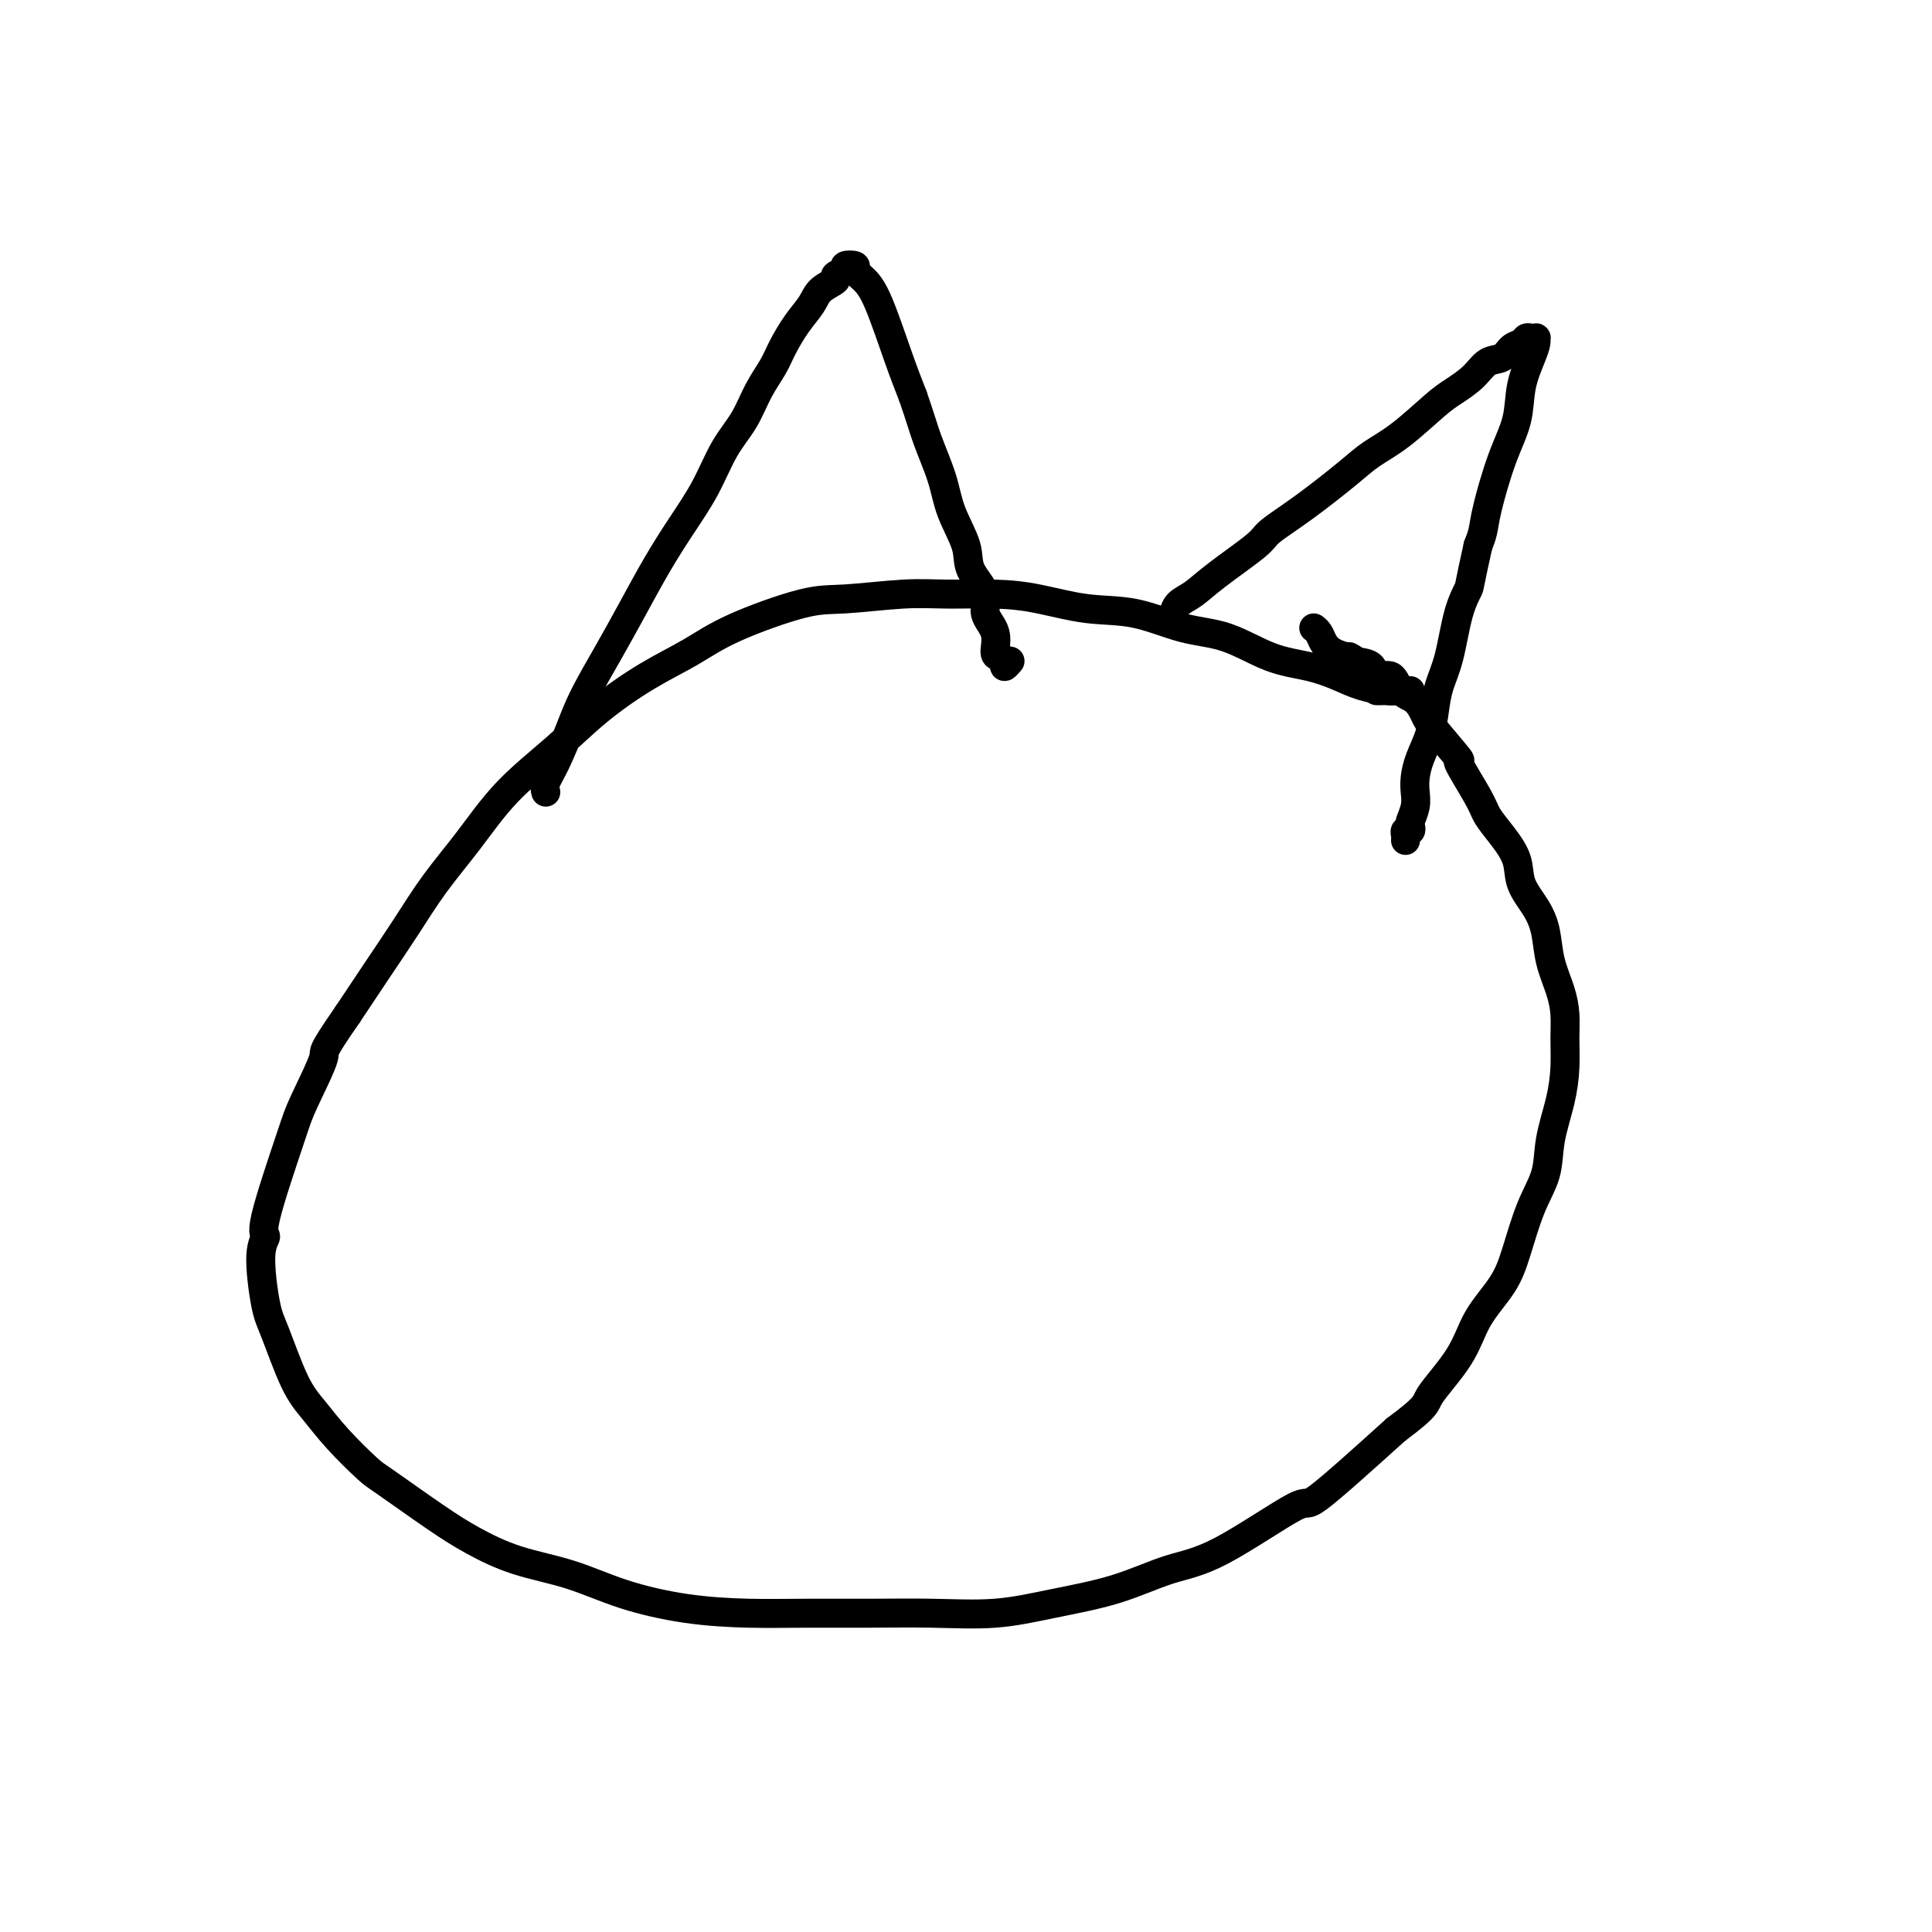 <svg viewBox='0 0 400 400' version='1.1' xmlns='http://www.w3.org/2000/svg' xmlns:xlink='http://www.w3.org/1999/xlink'><g fill='none' stroke='#000000' stroke-width='6' stroke-linecap='round' stroke-linejoin='round'><path d='M285,143c0.417,0.000 0.833,0.000 1,0c0.167,0.000 0.083,0.000 0,0'/><path d='M292,143c-0.332,-0.001 -0.664,-0.003 -1,0c-0.336,0.003 -0.675,0.009 -1,0c-0.325,-0.009 -0.636,-0.033 -1,0c-0.364,0.033 -0.782,0.124 -2,0c-1.218,-0.124 -3.235,-0.464 -5,-1c-1.765,-0.536 -3.276,-1.269 -5,-2c-1.724,-0.731 -3.661,-1.461 -6,-2c-2.339,-0.539 -5.079,-0.889 -8,-2c-2.921,-1.111 -6.021,-2.984 -9,-4c-2.979,-1.016 -5.835,-1.176 -9,-2c-3.165,-0.824 -6.637,-2.311 -10,-3c-3.363,-0.689 -6.616,-0.578 -10,-1c-3.384,-0.422 -6.900,-1.377 -10,-2c-3.100,-0.623 -5.783,-0.913 -9,-1c-3.217,-0.087 -6.967,0.030 -10,0c-3.033,-0.030 -5.350,-0.207 -9,0c-3.650,0.207 -8.632,0.797 -12,1c-3.368,0.203 -5.122,0.018 -9,1c-3.878,0.982 -9.880,3.130 -14,5c-4.120,1.870 -6.357,3.462 -9,5c-2.643,1.538 -5.692,3.024 -9,5c-3.308,1.976 -6.876,4.444 -10,7c-3.124,2.556 -5.804,5.202 -9,8c-3.196,2.798 -6.909,5.750 -10,9c-3.091,3.250 -5.560,6.799 -8,10c-2.440,3.201 -4.850,6.054 -7,9c-2.150,2.946 -4.040,5.986 -6,9c-1.960,3.014 -3.988,6.004 -6,9c-2.012,2.996 -4.006,5.998 -6,9'/><path d='M72,210c-6.021,8.673 -4.575,7.356 -5,9c-0.425,1.644 -2.721,6.250 -4,9c-1.279,2.750 -1.541,3.643 -3,8c-1.459,4.357 -4.113,12.179 -5,16c-0.887,3.821 -0.005,3.641 0,4c0.005,0.359 -0.867,1.255 -1,4c-0.133,2.745 0.471,7.337 1,10c0.529,2.663 0.982,3.396 2,6c1.018,2.604 2.601,7.077 4,10c1.399,2.923 2.613,4.294 4,6c1.387,1.706 2.948,3.747 5,6c2.052,2.253 4.596,4.718 6,6c1.404,1.282 1.670,1.381 4,3c2.330,1.619 6.725,4.758 10,7c3.275,2.242 5.430,3.588 8,5c2.570,1.412 5.554,2.890 9,4c3.446,1.110 7.353,1.853 11,3c3.647,1.147 7.033,2.700 11,4c3.967,1.300 8.516,2.348 13,3c4.484,0.652 8.904,0.908 13,1c4.096,0.092 7.867,0.019 12,0c4.133,-0.019 8.628,0.015 13,0c4.372,-0.015 8.620,-0.081 13,0c4.380,0.081 8.892,0.307 13,0c4.108,-0.307 7.813,-1.146 12,-2c4.187,-0.854 8.855,-1.721 13,-3c4.145,-1.279 7.768,-2.970 11,-4c3.232,-1.030 6.072,-1.400 11,-4c4.928,-2.600 11.942,-7.431 15,-9c3.058,-1.569 2.159,0.123 5,-2c2.841,-2.123 9.420,-8.062 16,-14'/><path d='M289,296c6.837,-5.073 5.928,-5.255 7,-7c1.072,-1.745 4.124,-5.052 6,-8c1.876,-2.948 2.576,-5.535 4,-8c1.424,-2.465 3.571,-4.806 5,-7c1.429,-2.194 2.141,-4.241 3,-7c0.859,-2.759 1.866,-6.231 3,-9c1.134,-2.769 2.395,-4.834 3,-7c0.605,-2.166 0.555,-4.434 1,-7c0.445,-2.566 1.385,-5.430 2,-8c0.615,-2.570 0.904,-4.846 1,-7c0.096,-2.154 -0.001,-4.186 0,-6c0.001,-1.814 0.101,-3.411 0,-5c-0.101,-1.589 -0.402,-3.169 -1,-5c-0.598,-1.831 -1.493,-3.913 -2,-6c-0.507,-2.087 -0.628,-4.178 -1,-6c-0.372,-1.822 -0.996,-3.373 -2,-5c-1.004,-1.627 -2.388,-3.330 -3,-5c-0.612,-1.670 -0.454,-3.308 -1,-5c-0.546,-1.692 -1.798,-3.439 -3,-5c-1.202,-1.561 -2.353,-2.936 -3,-4c-0.647,-1.064 -0.789,-1.817 -2,-4c-1.211,-2.183 -3.492,-5.796 -4,-7c-0.508,-1.204 0.758,0.003 0,-1c-0.758,-1.003 -3.538,-4.214 -5,-6c-1.462,-1.786 -1.604,-2.147 -2,-3c-0.396,-0.853 -1.046,-2.197 -2,-3c-0.954,-0.803 -2.211,-1.066 -3,-2c-0.789,-0.934 -1.108,-2.539 -2,-3c-0.892,-0.461 -2.355,0.222 -3,0c-0.645,-0.222 -0.470,-1.349 -1,-2c-0.530,-0.651 -1.765,-0.825 -3,-1'/><path d='M281,137c-2.157,-1.428 -1.548,-0.999 -2,-1c-0.452,-0.001 -1.964,-0.431 -3,-1c-1.036,-0.569 -1.597,-1.276 -2,-2c-0.403,-0.724 -0.647,-1.464 -1,-2c-0.353,-0.536 -0.815,-0.867 -1,-1c-0.185,-0.133 -0.092,-0.066 0,0'/><path d='M113,164c-0.151,-0.563 -0.303,-1.127 0,-2c0.303,-0.873 1.059,-2.057 2,-4c0.941,-1.943 2.067,-4.646 3,-7c0.933,-2.354 1.672,-4.360 3,-7c1.328,-2.640 3.243,-5.914 5,-9c1.757,-3.086 3.354,-5.983 5,-9c1.646,-3.017 3.340,-6.153 5,-9c1.660,-2.847 3.287,-5.404 5,-8c1.713,-2.596 3.513,-5.229 5,-8c1.487,-2.771 2.663,-5.678 4,-8c1.337,-2.322 2.836,-4.060 4,-6c1.164,-1.940 1.993,-4.084 3,-6c1.007,-1.916 2.194,-3.605 3,-5c0.806,-1.395 1.233,-2.496 2,-4c0.767,-1.504 1.874,-3.411 3,-5c1.126,-1.589 2.271,-2.859 3,-4c0.729,-1.141 1.041,-2.152 2,-3c0.959,-0.848 2.566,-1.534 3,-2c0.434,-0.466 -0.306,-0.711 0,-1c0.306,-0.289 1.657,-0.622 2,-1c0.343,-0.378 -0.321,-0.799 0,-1c0.321,-0.201 1.625,-0.180 2,0c0.375,0.180 -0.181,0.521 0,1c0.181,0.479 1.100,1.098 2,2c0.900,0.902 1.781,2.089 3,5c1.219,2.911 2.777,7.546 4,11c1.223,3.454 2.112,5.727 3,8'/><path d='M189,82c1.600,4.580 2.100,6.530 3,9c0.900,2.470 2.201,5.458 3,8c0.799,2.542 1.098,4.637 2,7c0.902,2.363 2.407,4.995 3,7c0.593,2.005 0.274,3.385 1,5c0.726,1.615 2.499,3.465 3,5c0.501,1.535 -0.268,2.753 0,4c0.268,1.247 1.573,2.521 2,4c0.427,1.479 -0.026,3.163 0,4c0.026,0.837 0.529,0.826 1,1c0.471,0.174 0.910,0.531 1,1c0.090,0.469 -0.168,1.049 0,1c0.168,-0.049 0.762,-0.728 1,-1c0.238,-0.272 0.119,-0.136 0,0'/><path d='M243,127c-0.046,0.186 -0.093,0.373 0,0c0.093,-0.373 0.325,-1.305 1,-2c0.675,-0.695 1.793,-1.151 3,-2c1.207,-0.849 2.504,-2.089 5,-4c2.496,-1.911 6.192,-4.493 8,-6c1.808,-1.507 1.726,-1.941 3,-3c1.274,-1.059 3.902,-2.745 7,-5c3.098,-2.255 6.666,-5.079 9,-7c2.334,-1.921 3.433,-2.940 5,-4c1.567,-1.060 3.602,-2.162 6,-4c2.398,-1.838 5.160,-4.414 7,-6c1.840,-1.586 2.758,-2.183 4,-3c1.242,-0.817 2.809,-1.854 4,-3c1.191,-1.146 2.007,-2.402 3,-3c0.993,-0.598 2.164,-0.539 3,-1c0.836,-0.461 1.338,-1.444 2,-2c0.662,-0.556 1.484,-0.685 2,-1c0.516,-0.315 0.727,-0.814 1,-1c0.273,-0.186 0.607,-0.057 1,0c0.393,0.057 0.844,0.043 1,0c0.156,-0.043 0.016,-0.114 0,0c-0.016,0.114 0.092,0.412 0,1c-0.092,0.588 -0.385,1.465 -1,3c-0.615,1.535 -1.551,3.727 -2,6c-0.449,2.273 -0.410,4.629 -1,7c-0.590,2.371 -1.808,4.759 -3,8c-1.192,3.241 -2.360,7.334 -3,10c-0.640,2.666 -0.754,3.905 -1,5c-0.246,1.095 -0.623,2.048 -1,3'/><path d='M306,113c-1.903,8.512 -1.662,8.292 -2,9c-0.338,0.708 -1.255,2.344 -2,5c-0.745,2.656 -1.316,6.331 -2,9c-0.684,2.669 -1.479,4.332 -2,6c-0.521,1.668 -0.767,3.342 -1,5c-0.233,1.658 -0.454,3.300 -1,5c-0.546,1.700 -1.418,3.457 -2,5c-0.582,1.543 -0.874,2.871 -1,4c-0.126,1.129 -0.085,2.058 0,3c0.085,0.942 0.215,1.898 0,3c-0.215,1.102 -0.776,2.351 -1,3c-0.224,0.649 -0.113,0.700 0,1c0.113,0.300 0.226,0.851 0,1c-0.226,0.149 -0.793,-0.104 -1,0c-0.207,0.104 -0.056,0.567 0,1c0.056,0.433 0.016,0.838 0,1c-0.016,0.162 -0.008,0.081 0,0'/></g>
</svg>